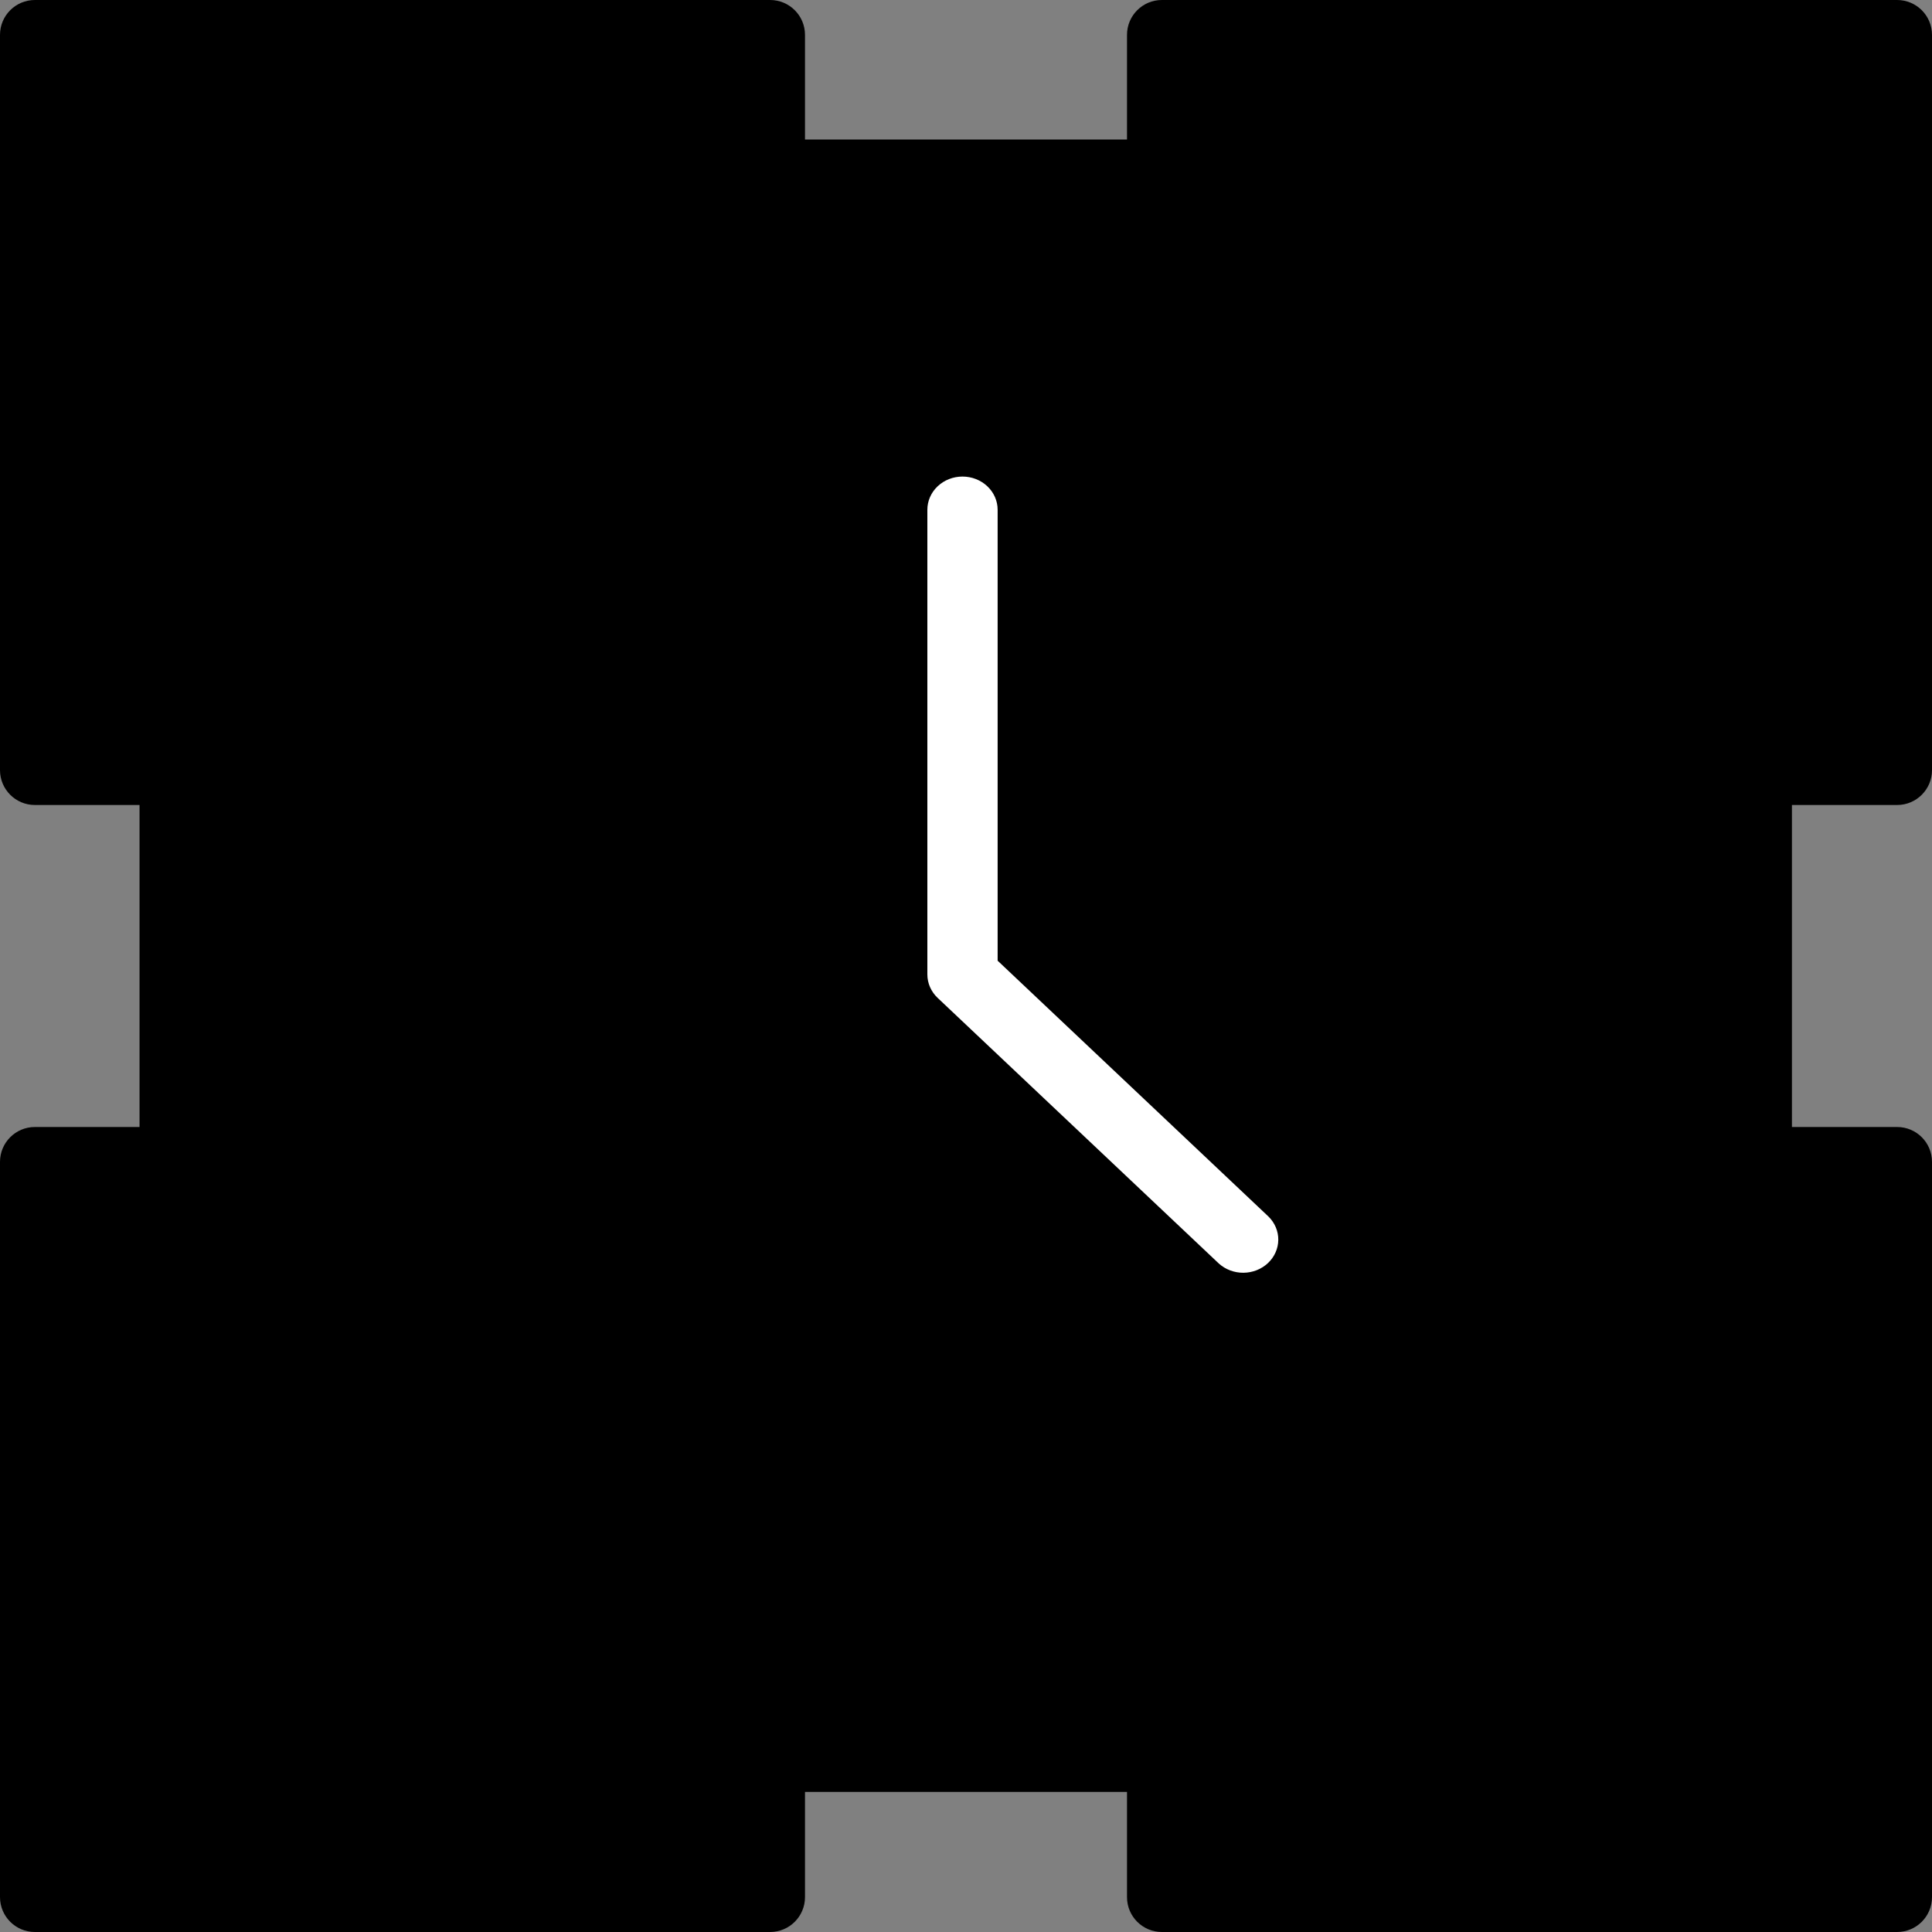 <svg width="300" height="300" viewBox="0 0 300 300" fill="none" xmlns="http://www.w3.org/2000/svg">
<rect x="0" y="0" width="300" height="300" fill="#808080" stroke="none"/>
<path d="M125 21.667H175V5.417C175 2.424 177.424 0 180.417 0H294.583C297.576 0 300 2.424 300 5.417V119.583C300 122.576 297.576 125 294.583 125H278.25V175H294.583C297.576 175 300 177.424 300 180.417V294.583C300 297.576 297.576 300 294.583 300H180.417C177.424 300 175 297.576 175 294.583V278.25H125V294.583C125 297.576 122.576 300 119.583 300H5.417C2.424 300 0 297.576 0 294.583V180.417C0 177.424 2.424 175 5.417 175H21.667V125H5.417C2.424 125 0 122.576 0 119.583V5.417C0 2.424 2.424 0 5.417 0H119.583C122.576 0 125 2.424 125 5.417V21.667Z" fill="black"/>
<path d="M154.912 149.176V79.154C154.912 77.787 154.337 76.476 153.314 75.51C152.291 74.543 150.903 74 149.456 74C148.009 74 146.621 74.543 145.598 75.51C144.575 76.476 144 77.787 144 79.154V151.31C144 151.987 144.141 152.657 144.415 153.282C144.69 153.908 145.092 154.476 145.598 154.954L189.246 196.186C190.275 197.125 191.653 197.644 193.084 197.633C194.514 197.621 195.883 197.079 196.894 196.123C197.906 195.168 198.48 193.875 198.492 192.524C198.504 191.172 197.954 189.87 196.961 188.898L154.912 149.176Z" fill="white"/>
</svg>
